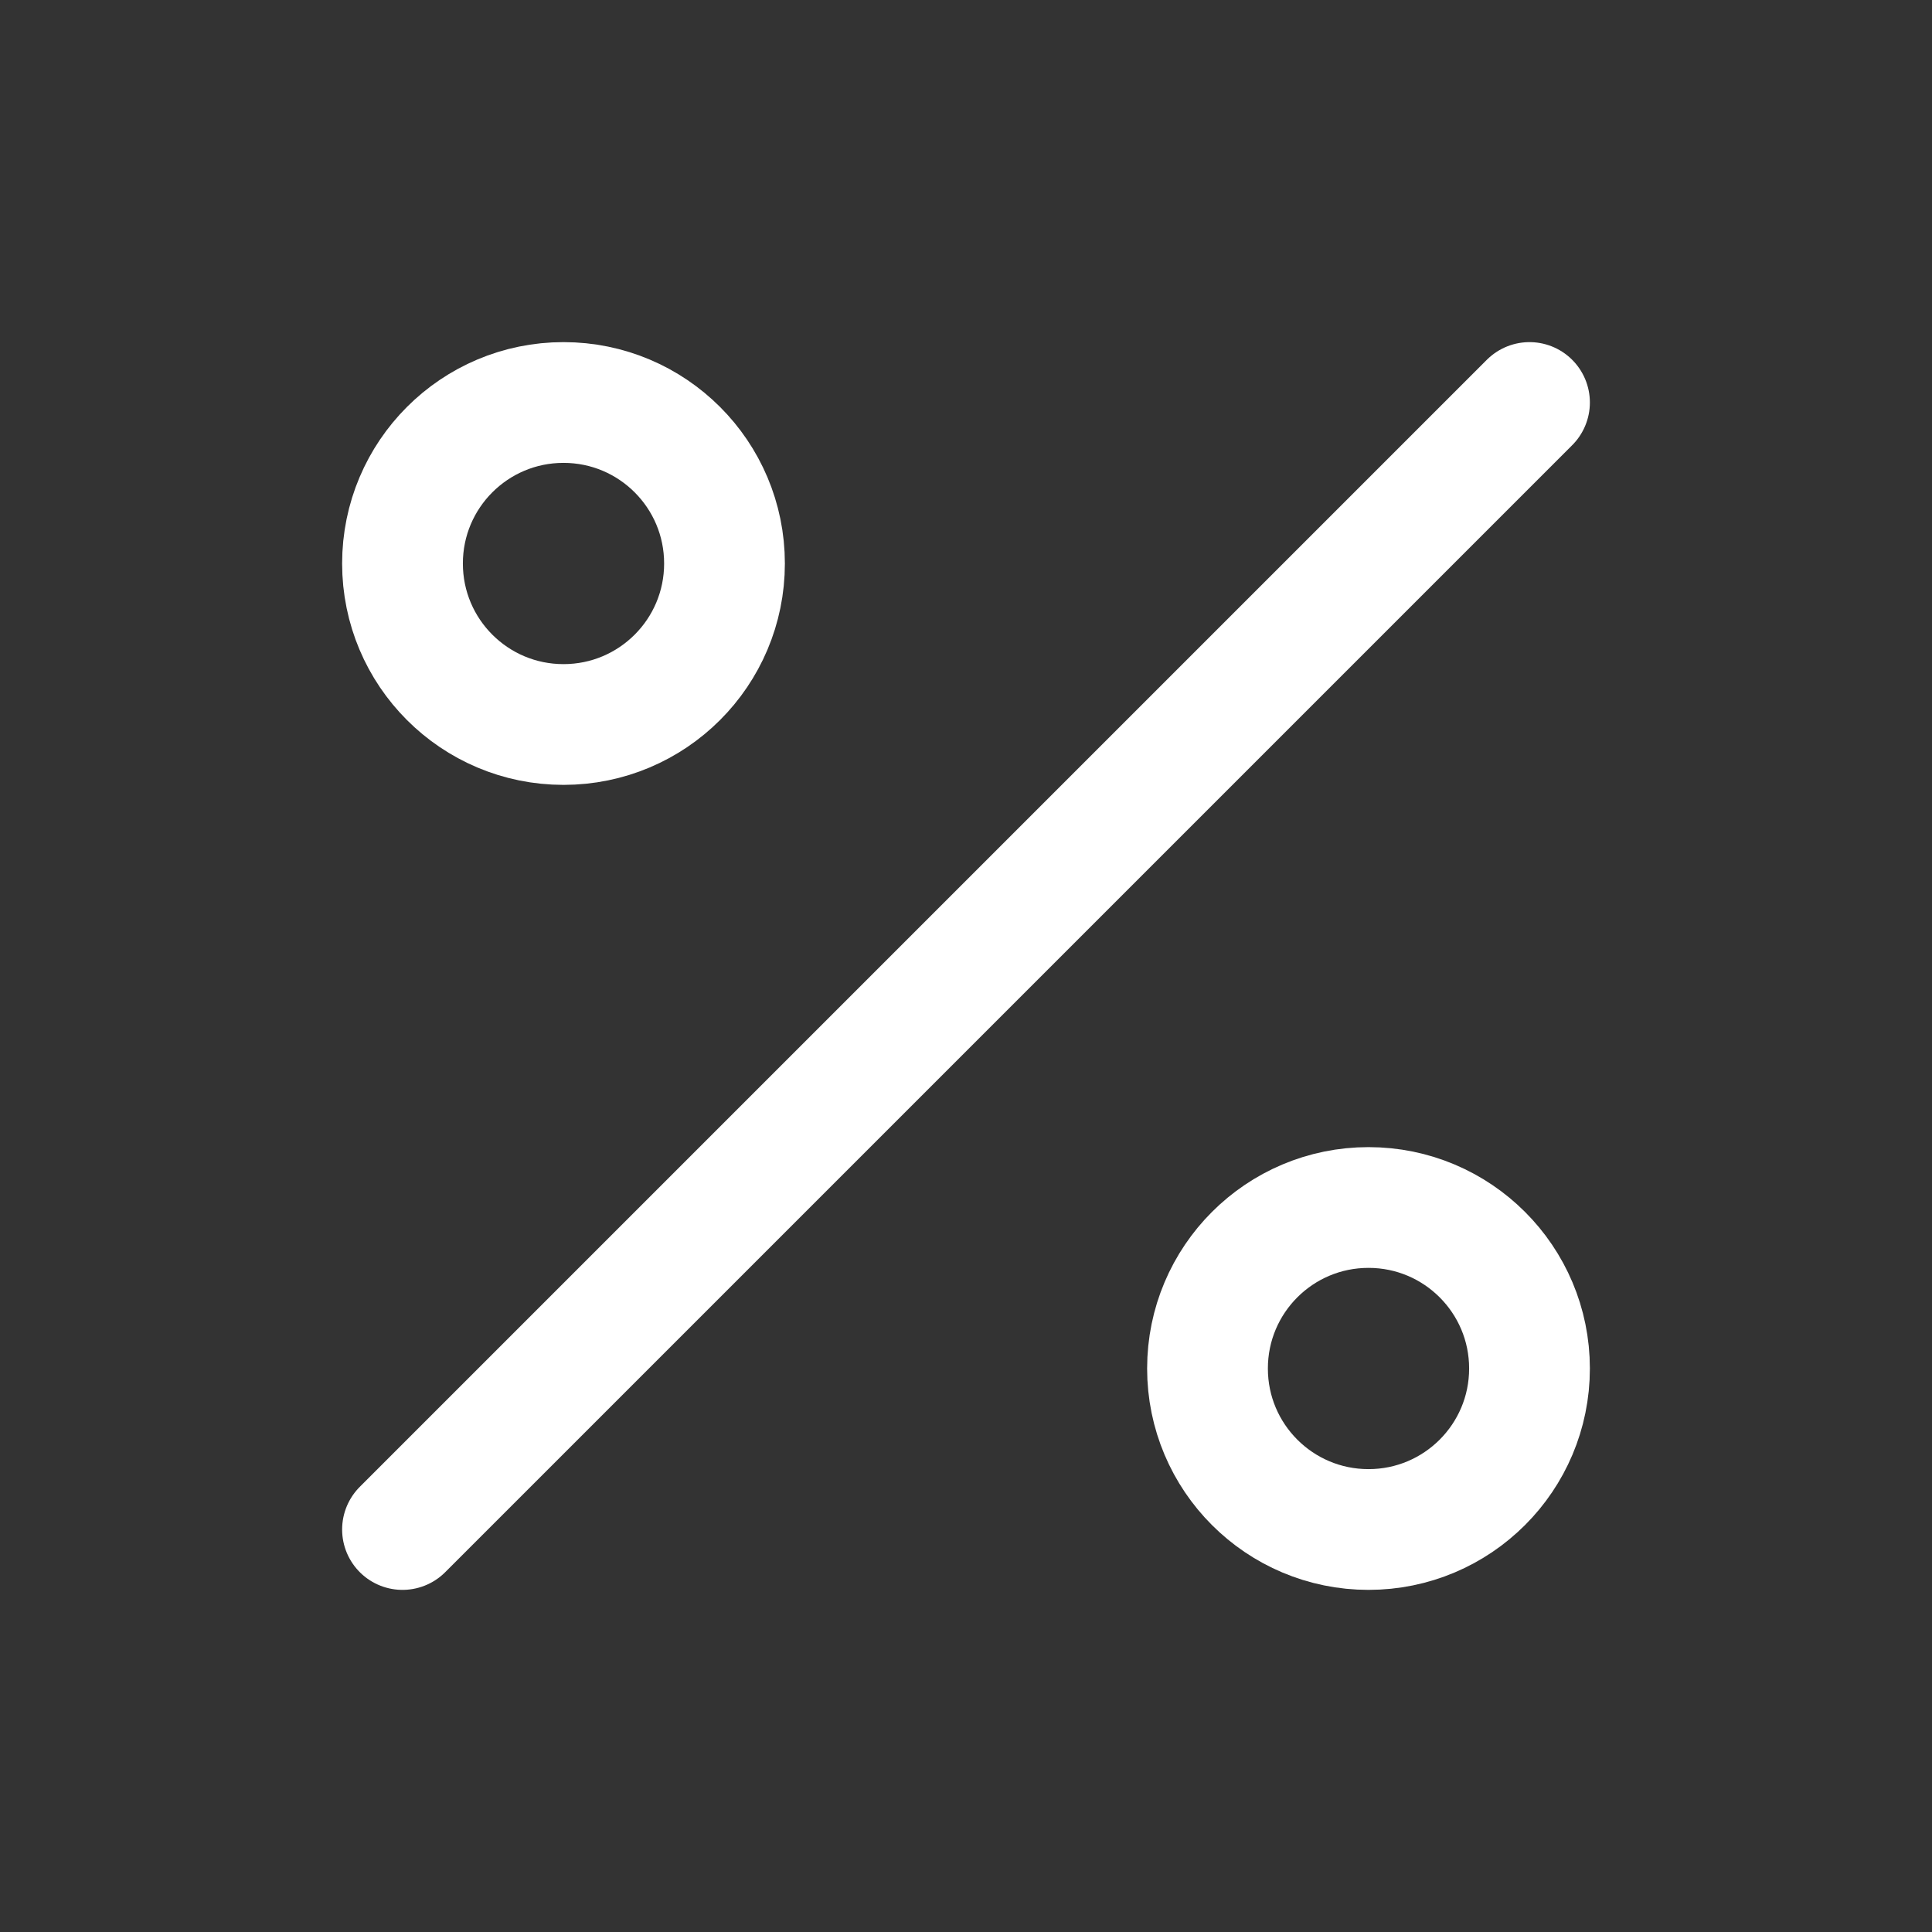 <svg fill="none" height="24" stroke-width="1.5" viewBox="0 0 24 24" width="24" xmlns="http://www.w3.org/2000/svg"><rect x="0" y="0" width="24" height="24" fill="#333333" stroke="none"/><path d="M17 19C15.895 19 15 18.105 15 17C15 15.895 15.895 15 17 15C18.105 15 19 15.895 19 17C19 18.105 18.105 19 17 19Z" stroke="#ffffff" stroke-linecap="round" stroke-linejoin="round" stroke-width="1.5px" original-stroke="#4d4c4d" fill="none"></path><path d="M7 9C5.895 9 5 8.105 5 7C5 5.895 5.895 5 7 5C8.105 5 9 5.895 9 7C9 8.105 8.105 9 7 9Z" stroke="#ffffff" stroke-linecap="round" stroke-linejoin="round" stroke-width="1.5px" original-stroke="#4d4c4d" fill="none"></path><path d="M19 5L5 19" stroke="#ffffff" stroke-linecap="round" stroke-linejoin="round" stroke-width="1.5px" original-stroke="#4d4c4d" fill="none"></path></svg>
